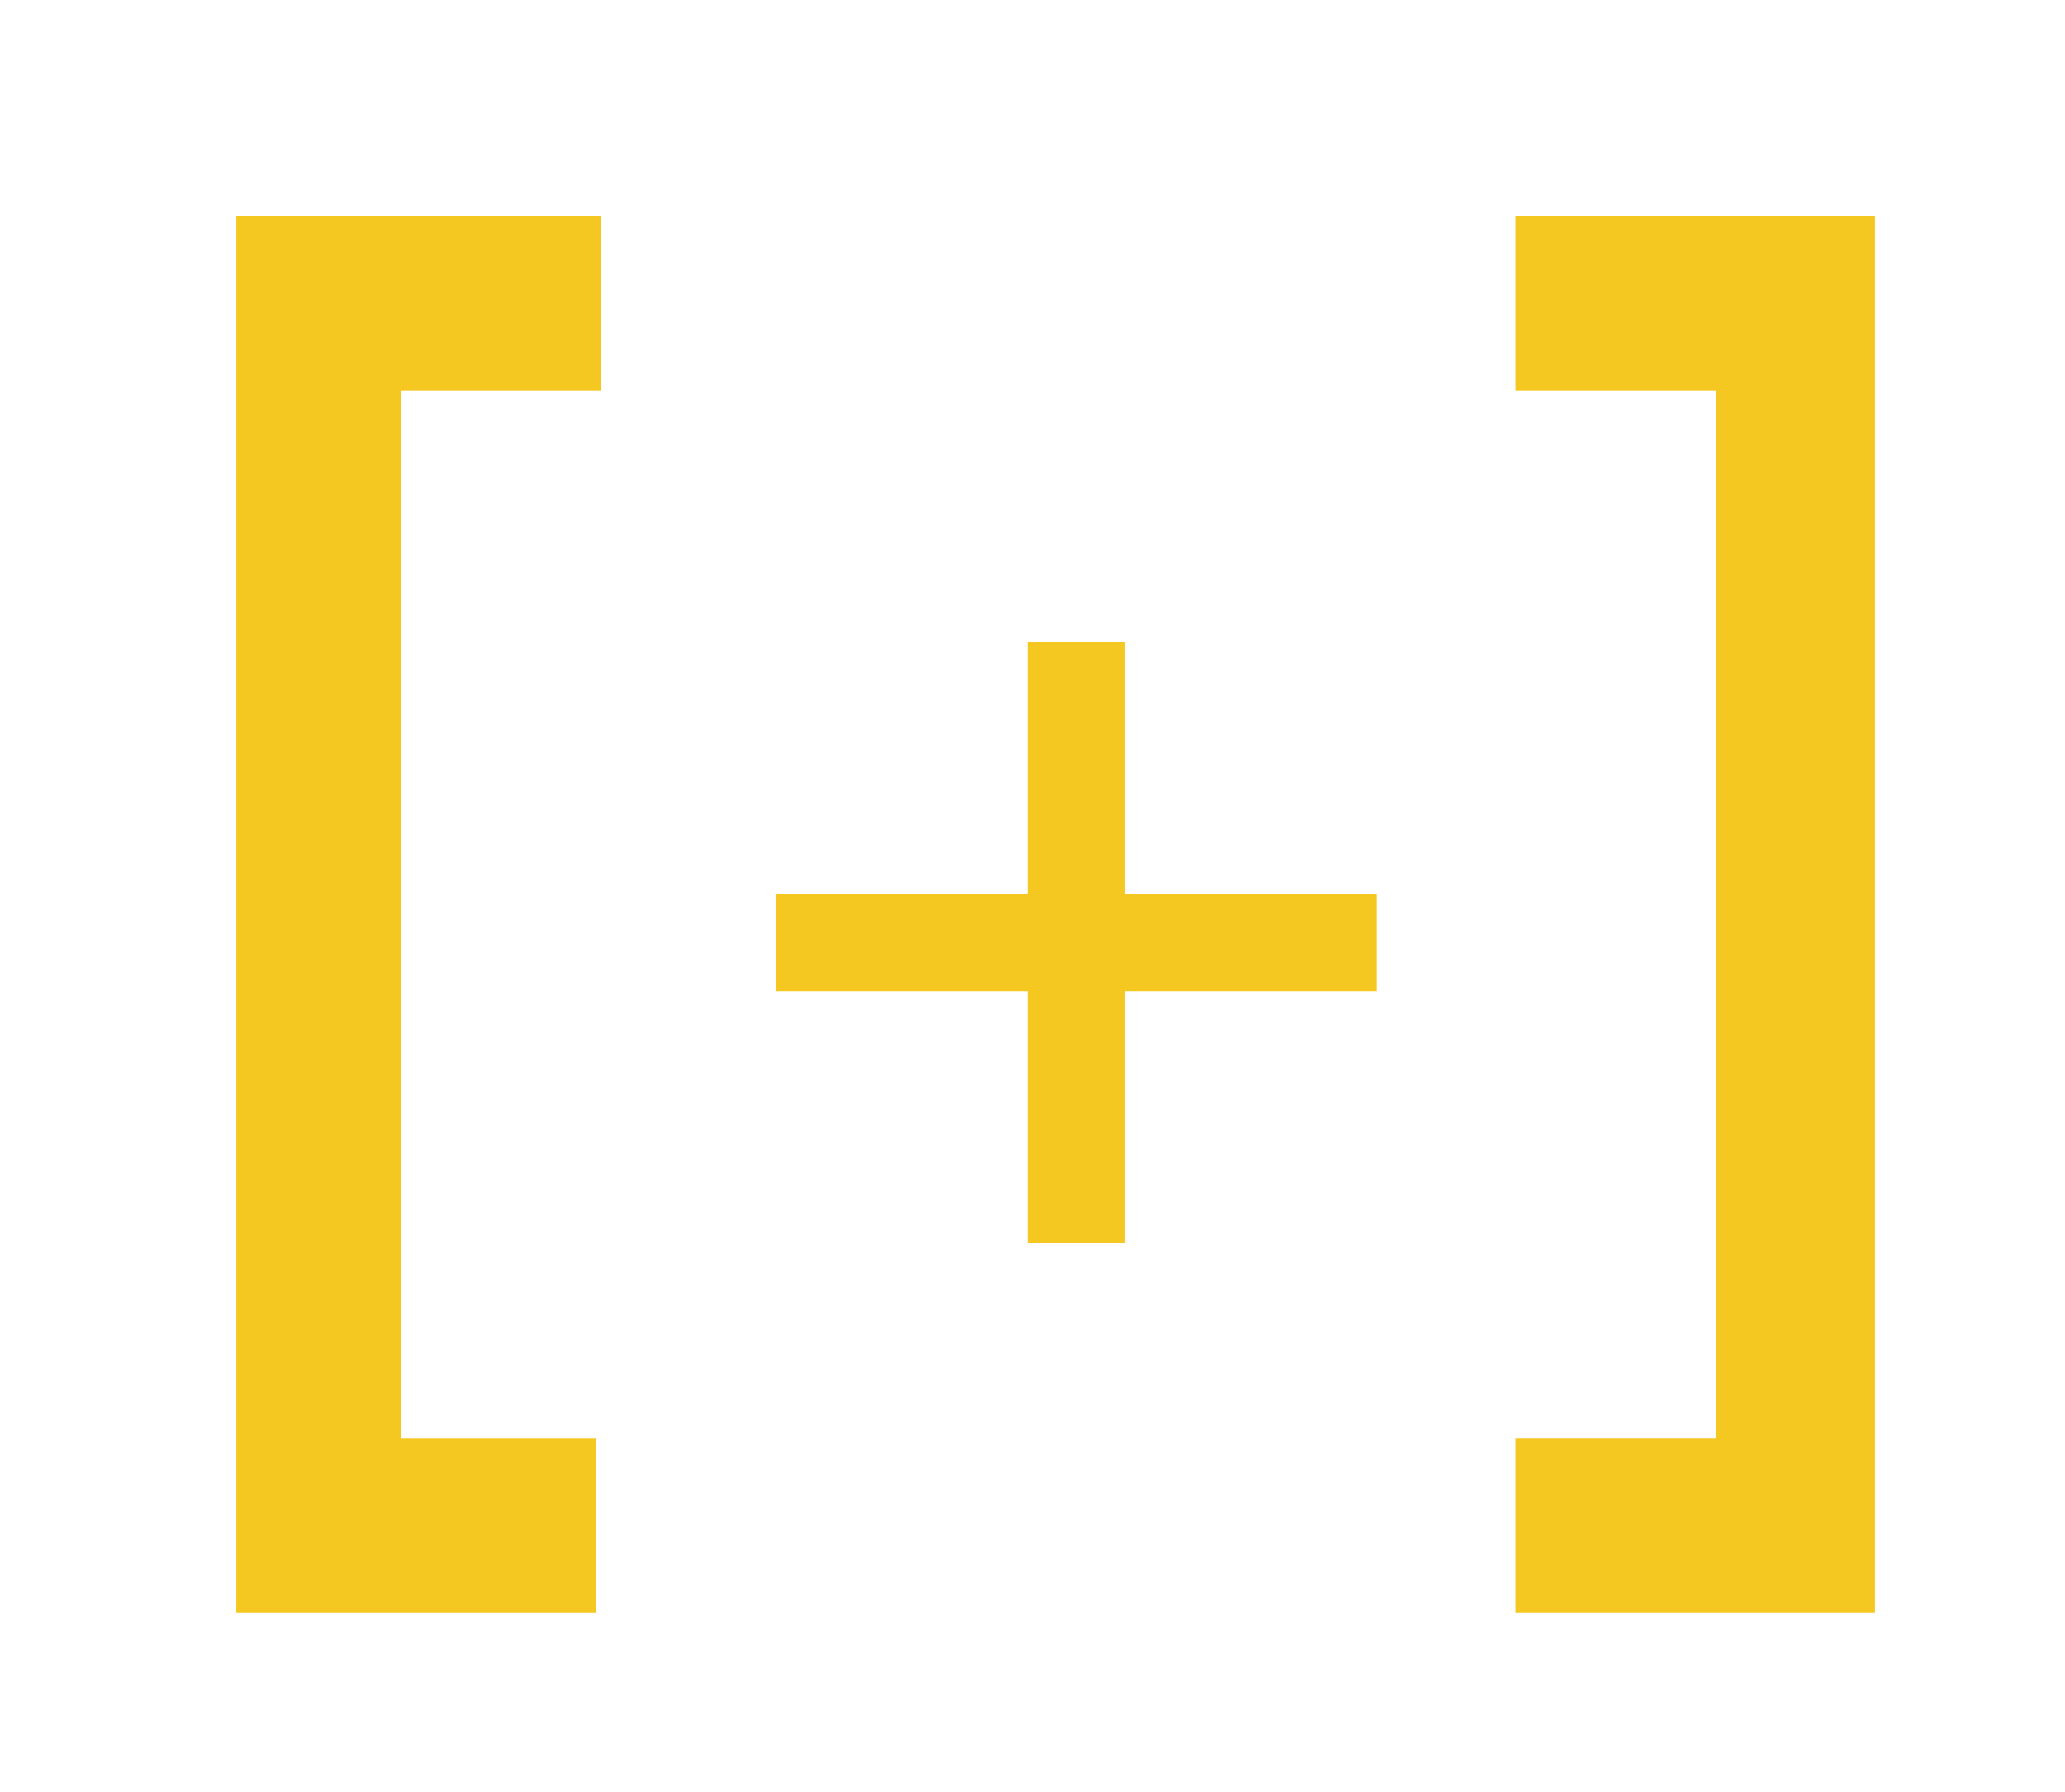 <?xml version="1.0" encoding="utf-8"?>
<!-- Generator: Adobe Illustrator 23.0.0, SVG Export Plug-In . SVG Version: 6.00 Build 0)  -->
<svg version="1.1" id="Capa_1" xmlns="http://www.w3.org/2000/svg" xmlns:xlink="http://www.w3.org/1999/xlink" x="0px" y="0px"
	 viewBox="0 0 40.2 34.9" style="enable-background:new 0 0 40.2 34.9;" xml:space="preserve">
<style type="text/css">
	.st0{enable-background:new    ;}
	.st1{fill:#F5C721;}
</style>
<g class="st0">
	<path class="st1" d="M15.1,19.3v-1.9H20v-4.9h1.9v4.9h4.9v1.9h-4.9v4.9H20v-4.9H15.1z"/>
</g>
<path id="Trazado_8796" class="st1" d="M4.6,4.2v27.2h7V28H7.8V7.6h3.9V4.2H4.6z"/>
<path id="Trazado_8797" class="st1" d="M29.5,4.2v3.4h3.9V28h-3.9v3.4h7V4.2H29.5z"/>
</svg>